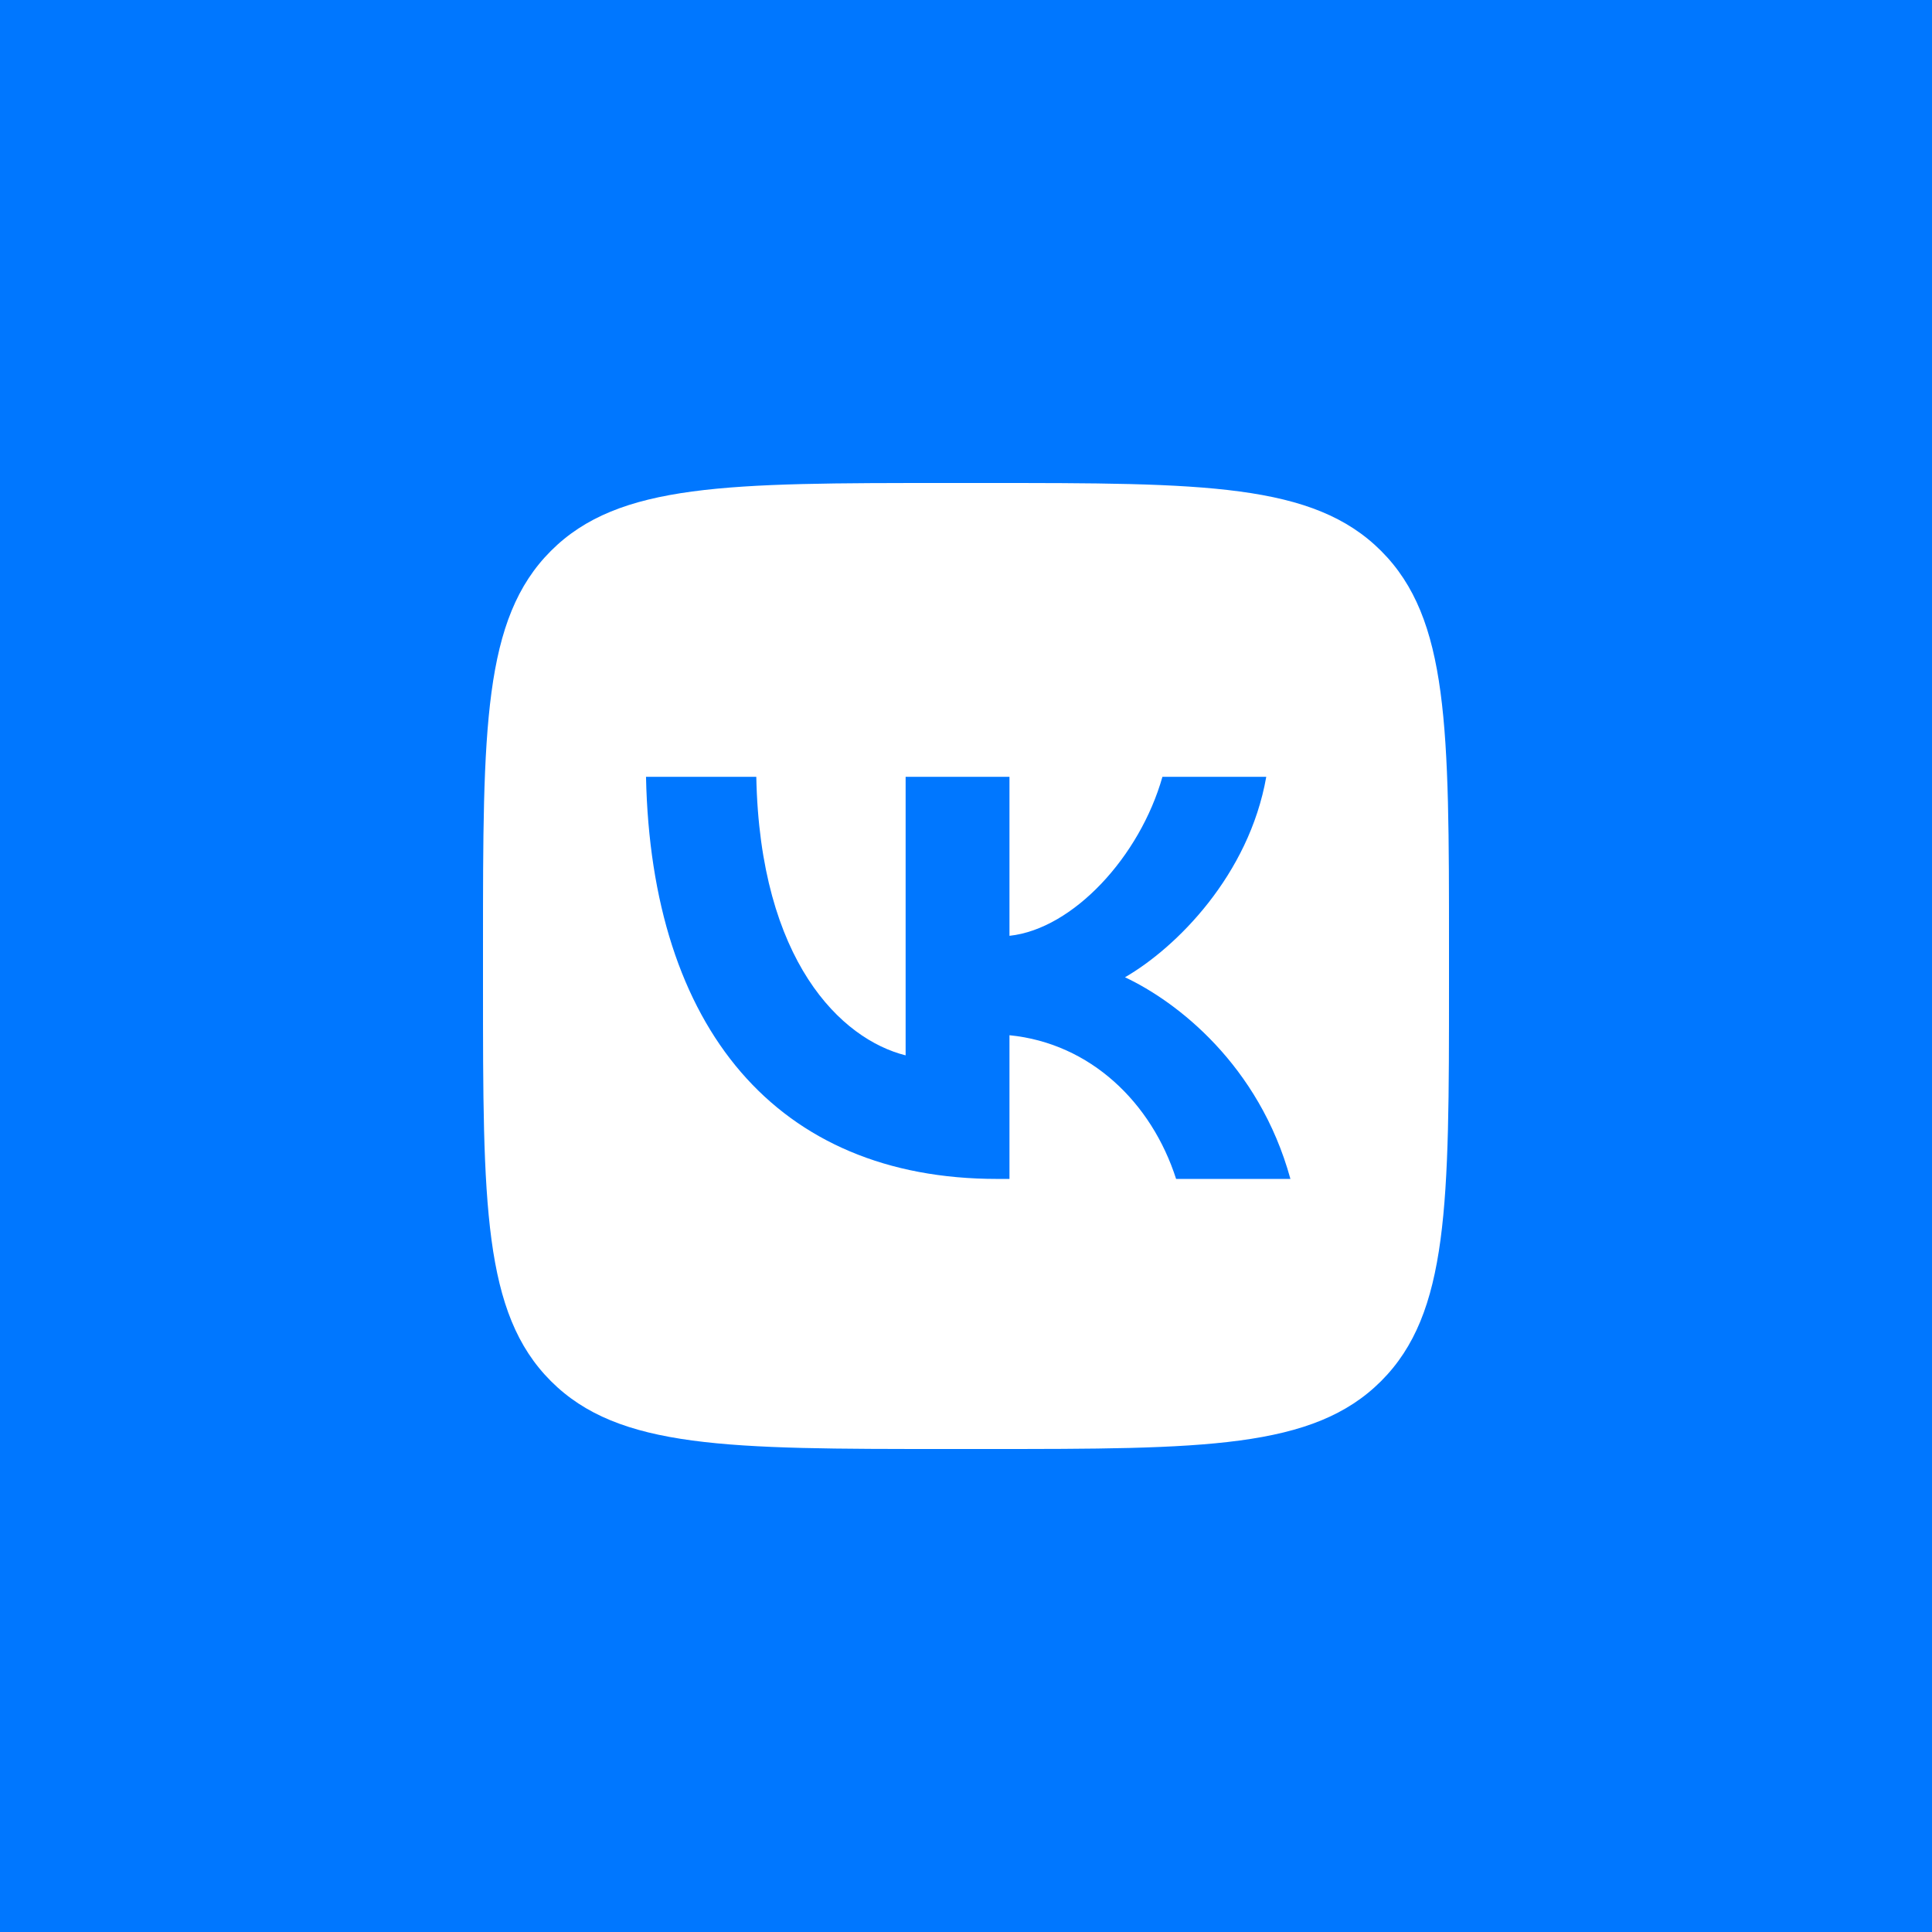 <?xml version="1.0" encoding="UTF-8"?> <svg xmlns="http://www.w3.org/2000/svg" width="48" height="48" viewBox="0 0 48 48" fill="none"><rect width="48" height="48" fill="#0077FF"></rect><g clip-path="url(#clip0_35_1054)"><path fill-rule="evenodd" clip-rule="evenodd" d="M13.687 13.687C12 15.374 12 18.089 12 23.52V24.48C12 29.911 12 32.626 13.687 34.313C15.374 36 18.089 36 23.52 36H24.48C29.911 36 32.626 36 34.313 34.313C36 32.626 36 29.911 36 24.48V23.52C36 18.089 36 15.374 34.313 13.687C32.626 12 29.911 12 24.48 12H23.52C18.089 12 15.374 12 13.687 13.687ZM16.05 19.3C16.18 25.54 19.3 29.29 24.77 29.29H25.08V25.72C27.09 25.92 28.61 27.39 29.22 29.29H32.06C31.28 26.45 29.23 24.88 27.95 24.28C29.23 23.54 31.03 21.74 31.46 19.3H28.88C28.32 21.28 26.66 23.08 25.08 23.25V19.3H22.5V26.22C20.9 25.82 18.88 23.88 18.79 19.3H16.05Z" fill="white"></path></g><defs><clipPath id="clip0_35_1054"><rect width="24" height="24" fill="white" transform="translate(12 12)"></rect></clipPath></defs></svg> 